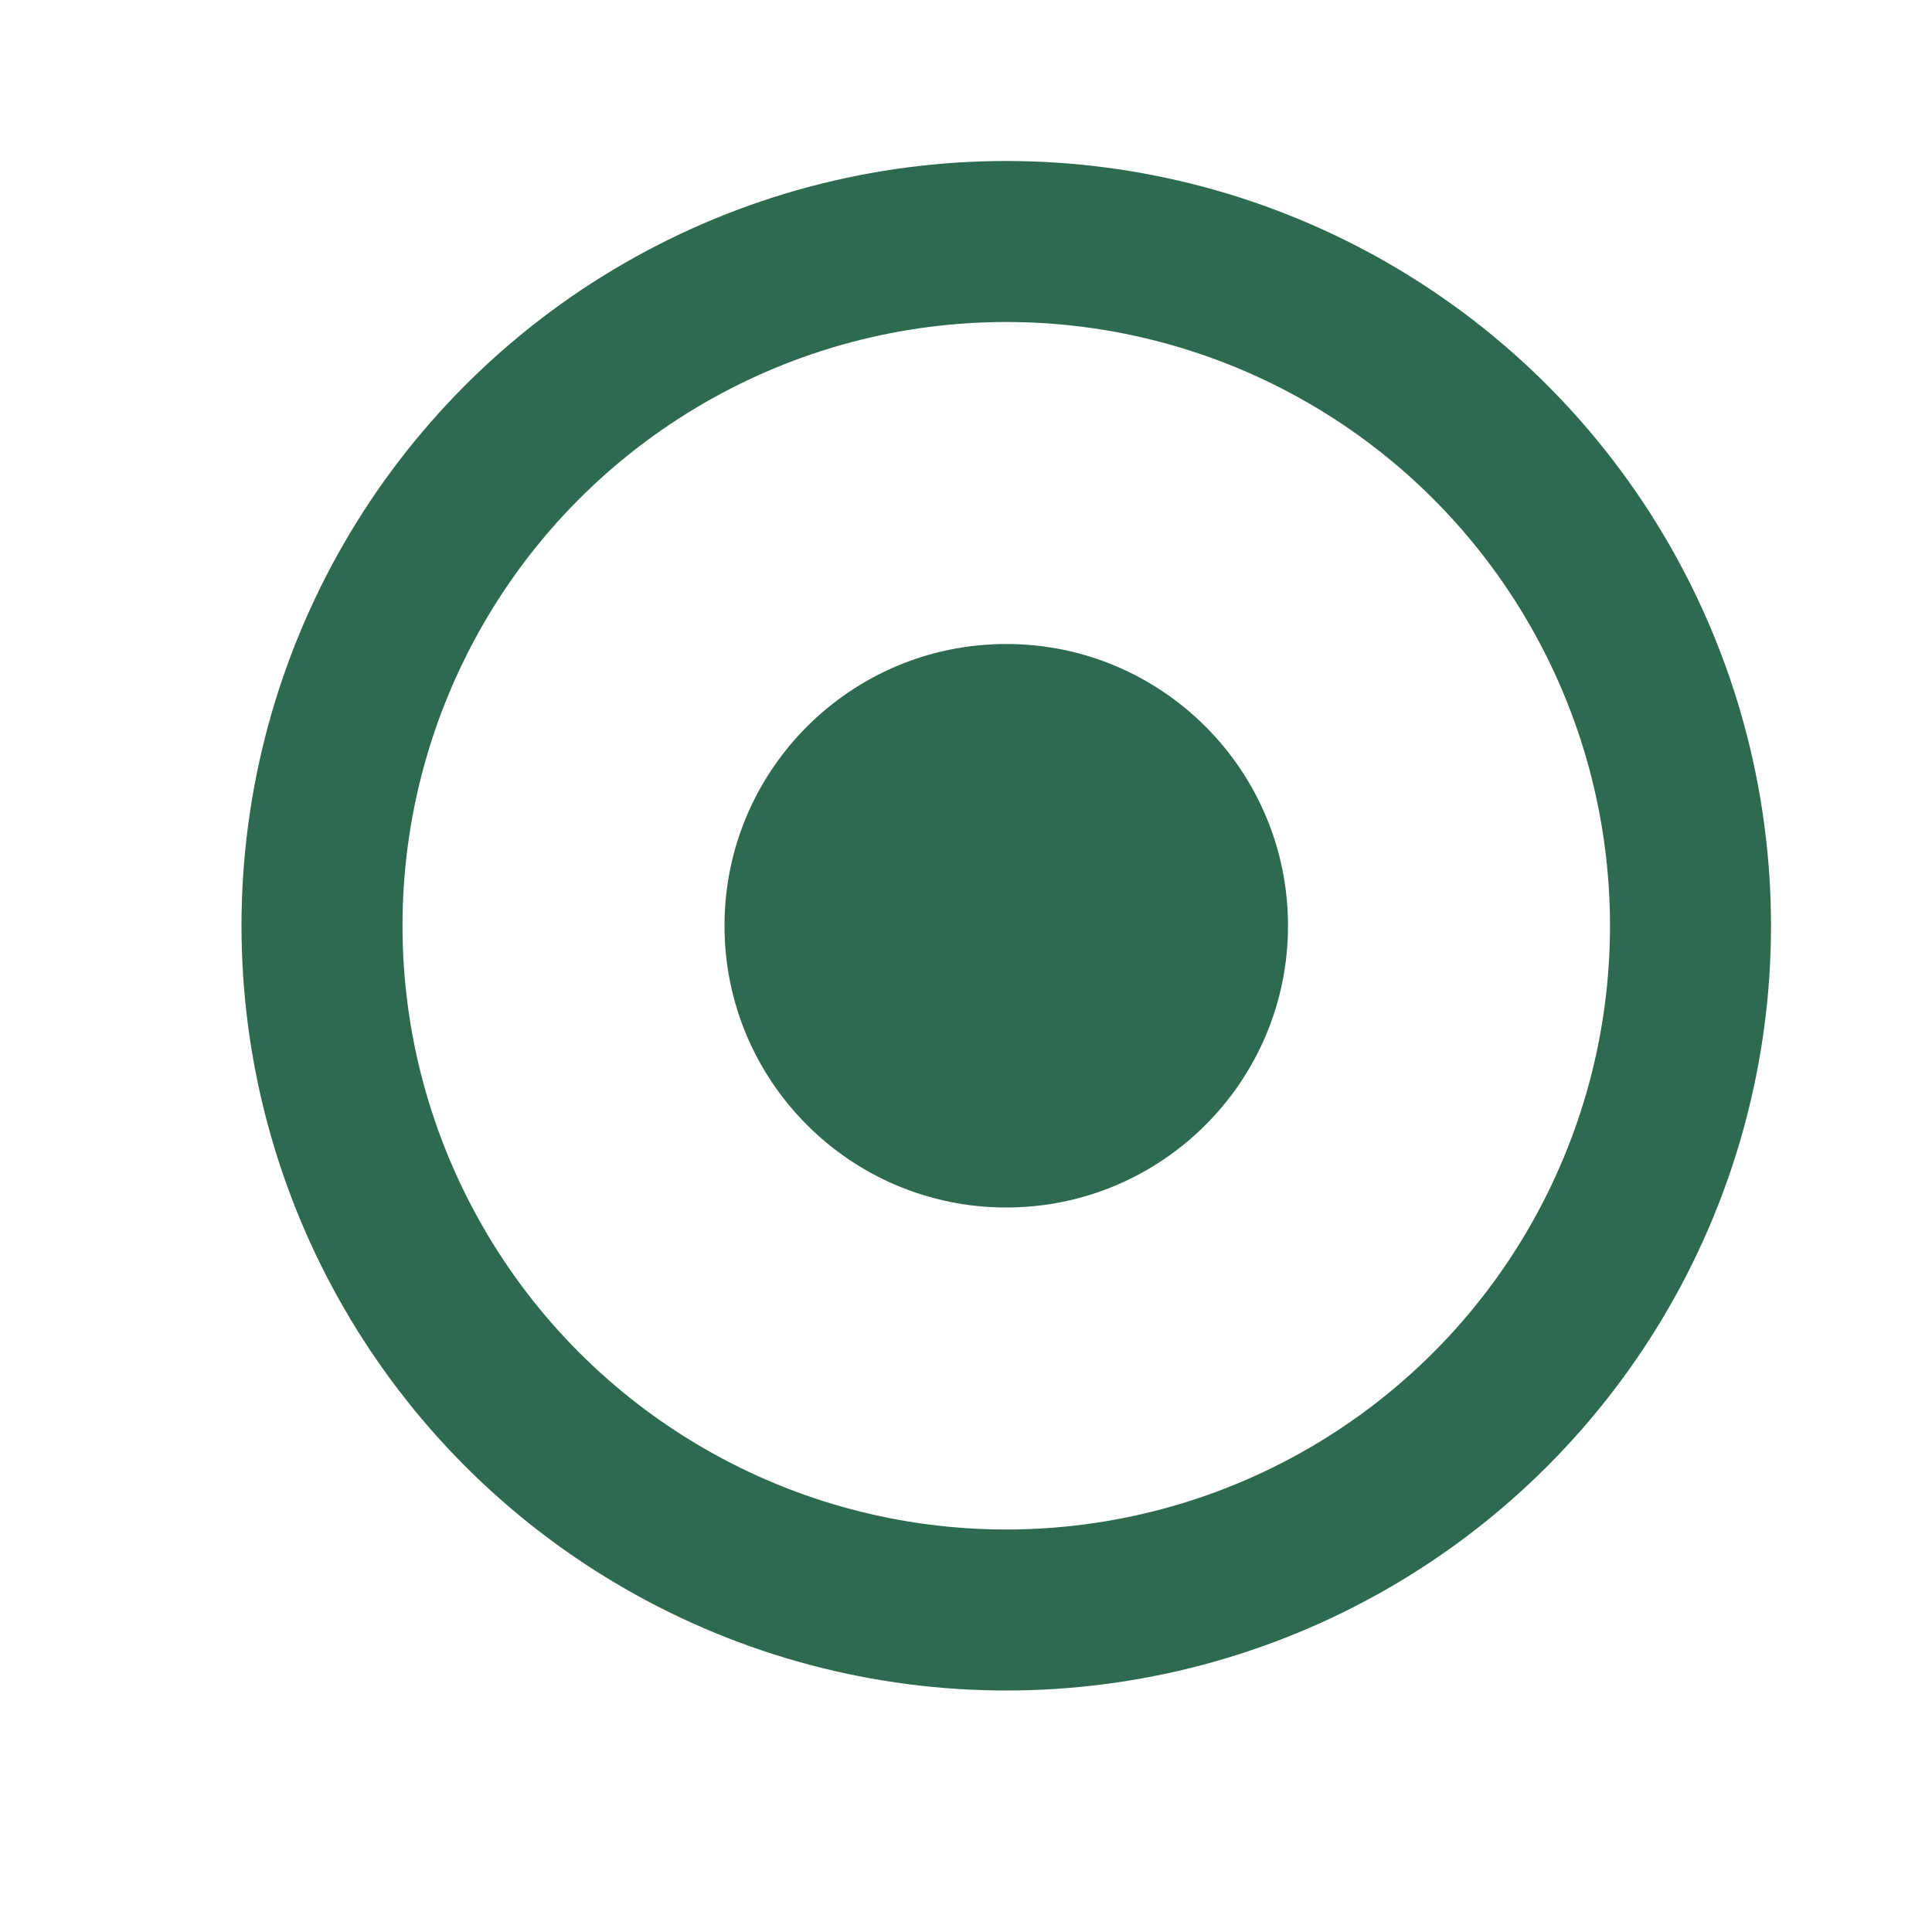 <svg width="24" height="24" viewBox="0 0 24 24" fill="none" xmlns="http://www.w3.org/2000/svg">
<g id="Icon / On Demand Event">
<circle id="Ellipse 10" cx="12.5" cy="11.5" r="8.5" stroke="#2D6A4F" stroke-width="2"/>
<circle id="Ellipse 11" cx="12.5" cy="11.5" r="3.5" fill="#2D6A4F"/>
</g>
</svg>
